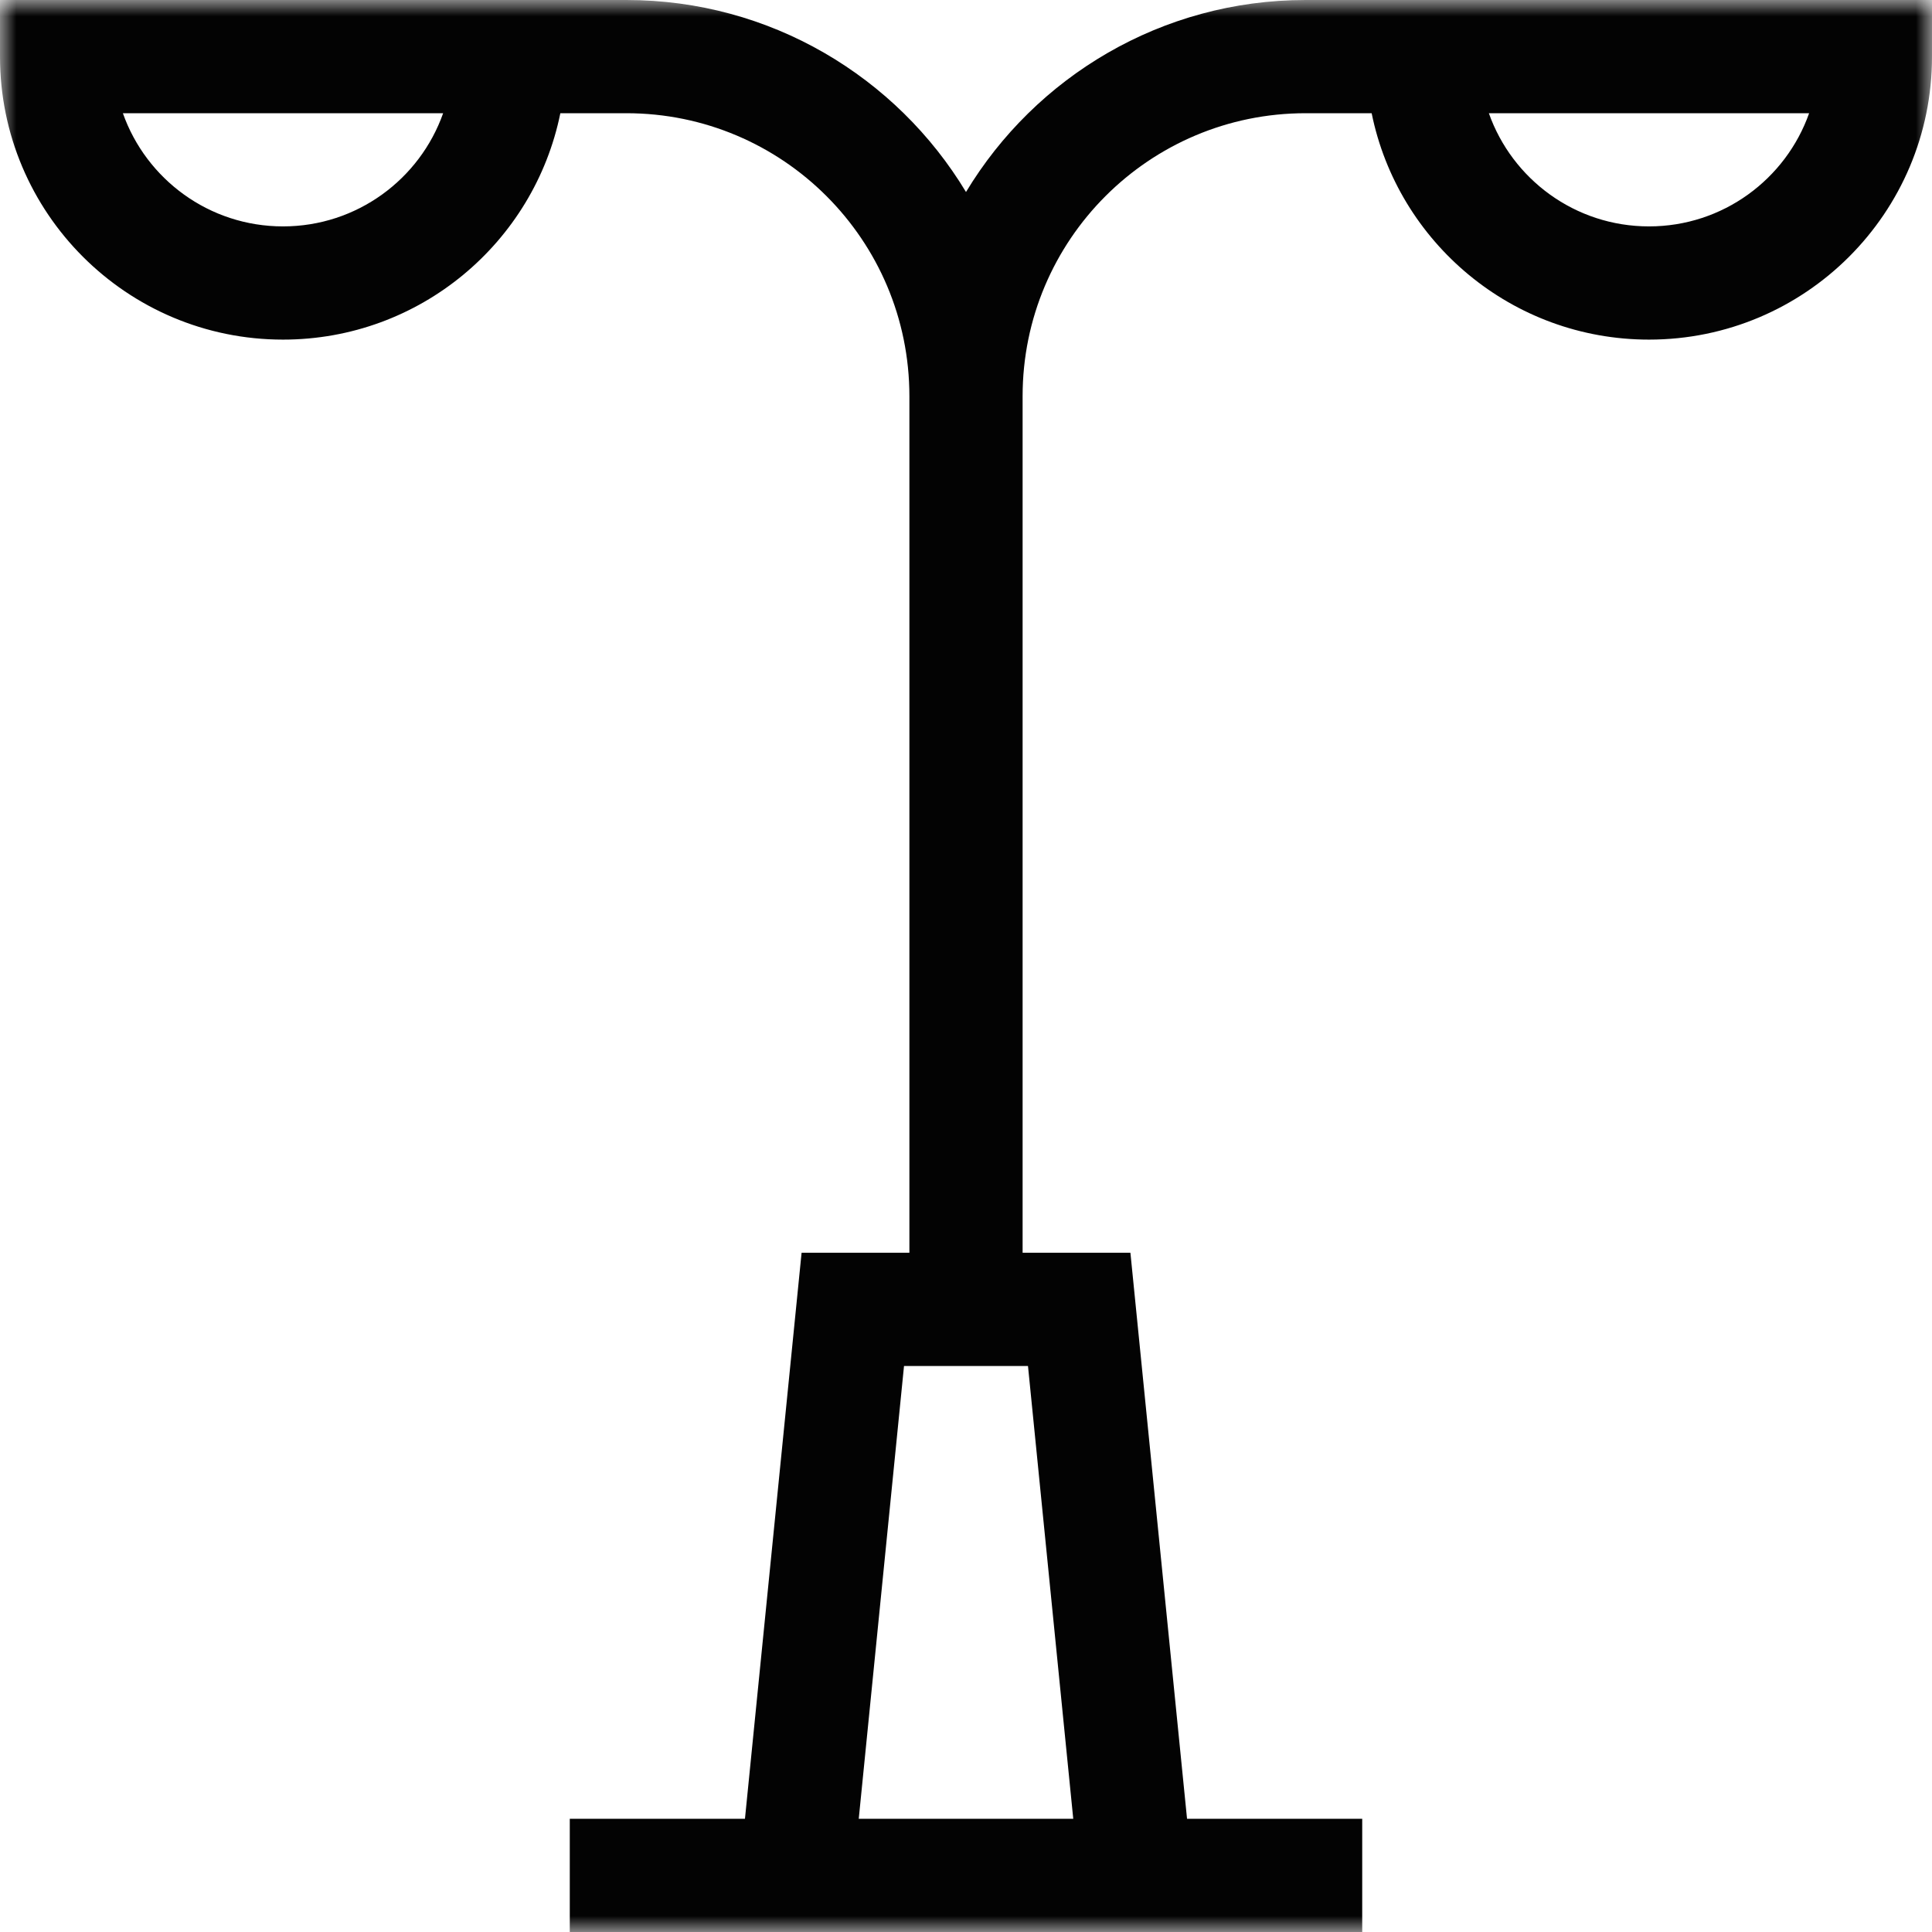 <?xml version="1.0" encoding="UTF-8"?> <svg xmlns="http://www.w3.org/2000/svg" width="60" height="60" viewBox="0 0 60 60" fill="none"><g clip-path="url(#clip0_16_863)"><mask id="mask0_16_863" style="mask-type:luminance" maskUnits="userSpaceOnUse" x="0" y="0" width="60" height="60"><path d="M0 3.8147e-06H60V60H0V3.8147e-06Z" fill="white"></path></mask><g mask="url(#mask0_16_863)"><path fill-rule="evenodd" clip-rule="evenodd" d="M22.977 58.067L26.476 58.417L28.075 42.422H31.925L33.524 58.417L37.023 58.067L35.106 38.906H24.894L22.977 58.067Z" fill="#030303"></path><path fill-rule="evenodd" clip-rule="evenodd" d="M42.305 56.484H17.695V60H42.305V56.484Z" fill="#030303"></path><path fill-rule="evenodd" clip-rule="evenodd" d="M31.758 40.664V12.305C31.758 7.451 35.693 3.516 40.547 3.516H42.598C43.412 7.527 46.959 10.547 51.211 10.547C56.065 10.547 60 6.612 60 1.758V3.8147e-06H40.547C36.071 3.8147e-06 32.153 2.39 30 5.963C27.847 2.39 23.929 3.8147e-06 19.453 3.8147e-06H0V1.758C0 6.612 3.935 10.547 8.789 10.547C13.041 10.547 16.588 7.527 17.402 3.516H19.453C24.307 3.516 28.242 7.451 28.242 12.305V40.664H31.758ZM13.762 3.516C13.039 5.564 11.085 7.031 8.789 7.031C6.493 7.031 4.54 5.564 3.816 3.516H13.762ZM46.238 3.516H56.184C55.46 5.564 53.507 7.031 51.211 7.031C48.915 7.031 46.962 5.564 46.238 3.516Z" fill="#030303"></path></g></g><defs><clipPath id="clip0_16_863"><rect width="60" height="60" fill="white"></rect></clipPath></defs></svg> 